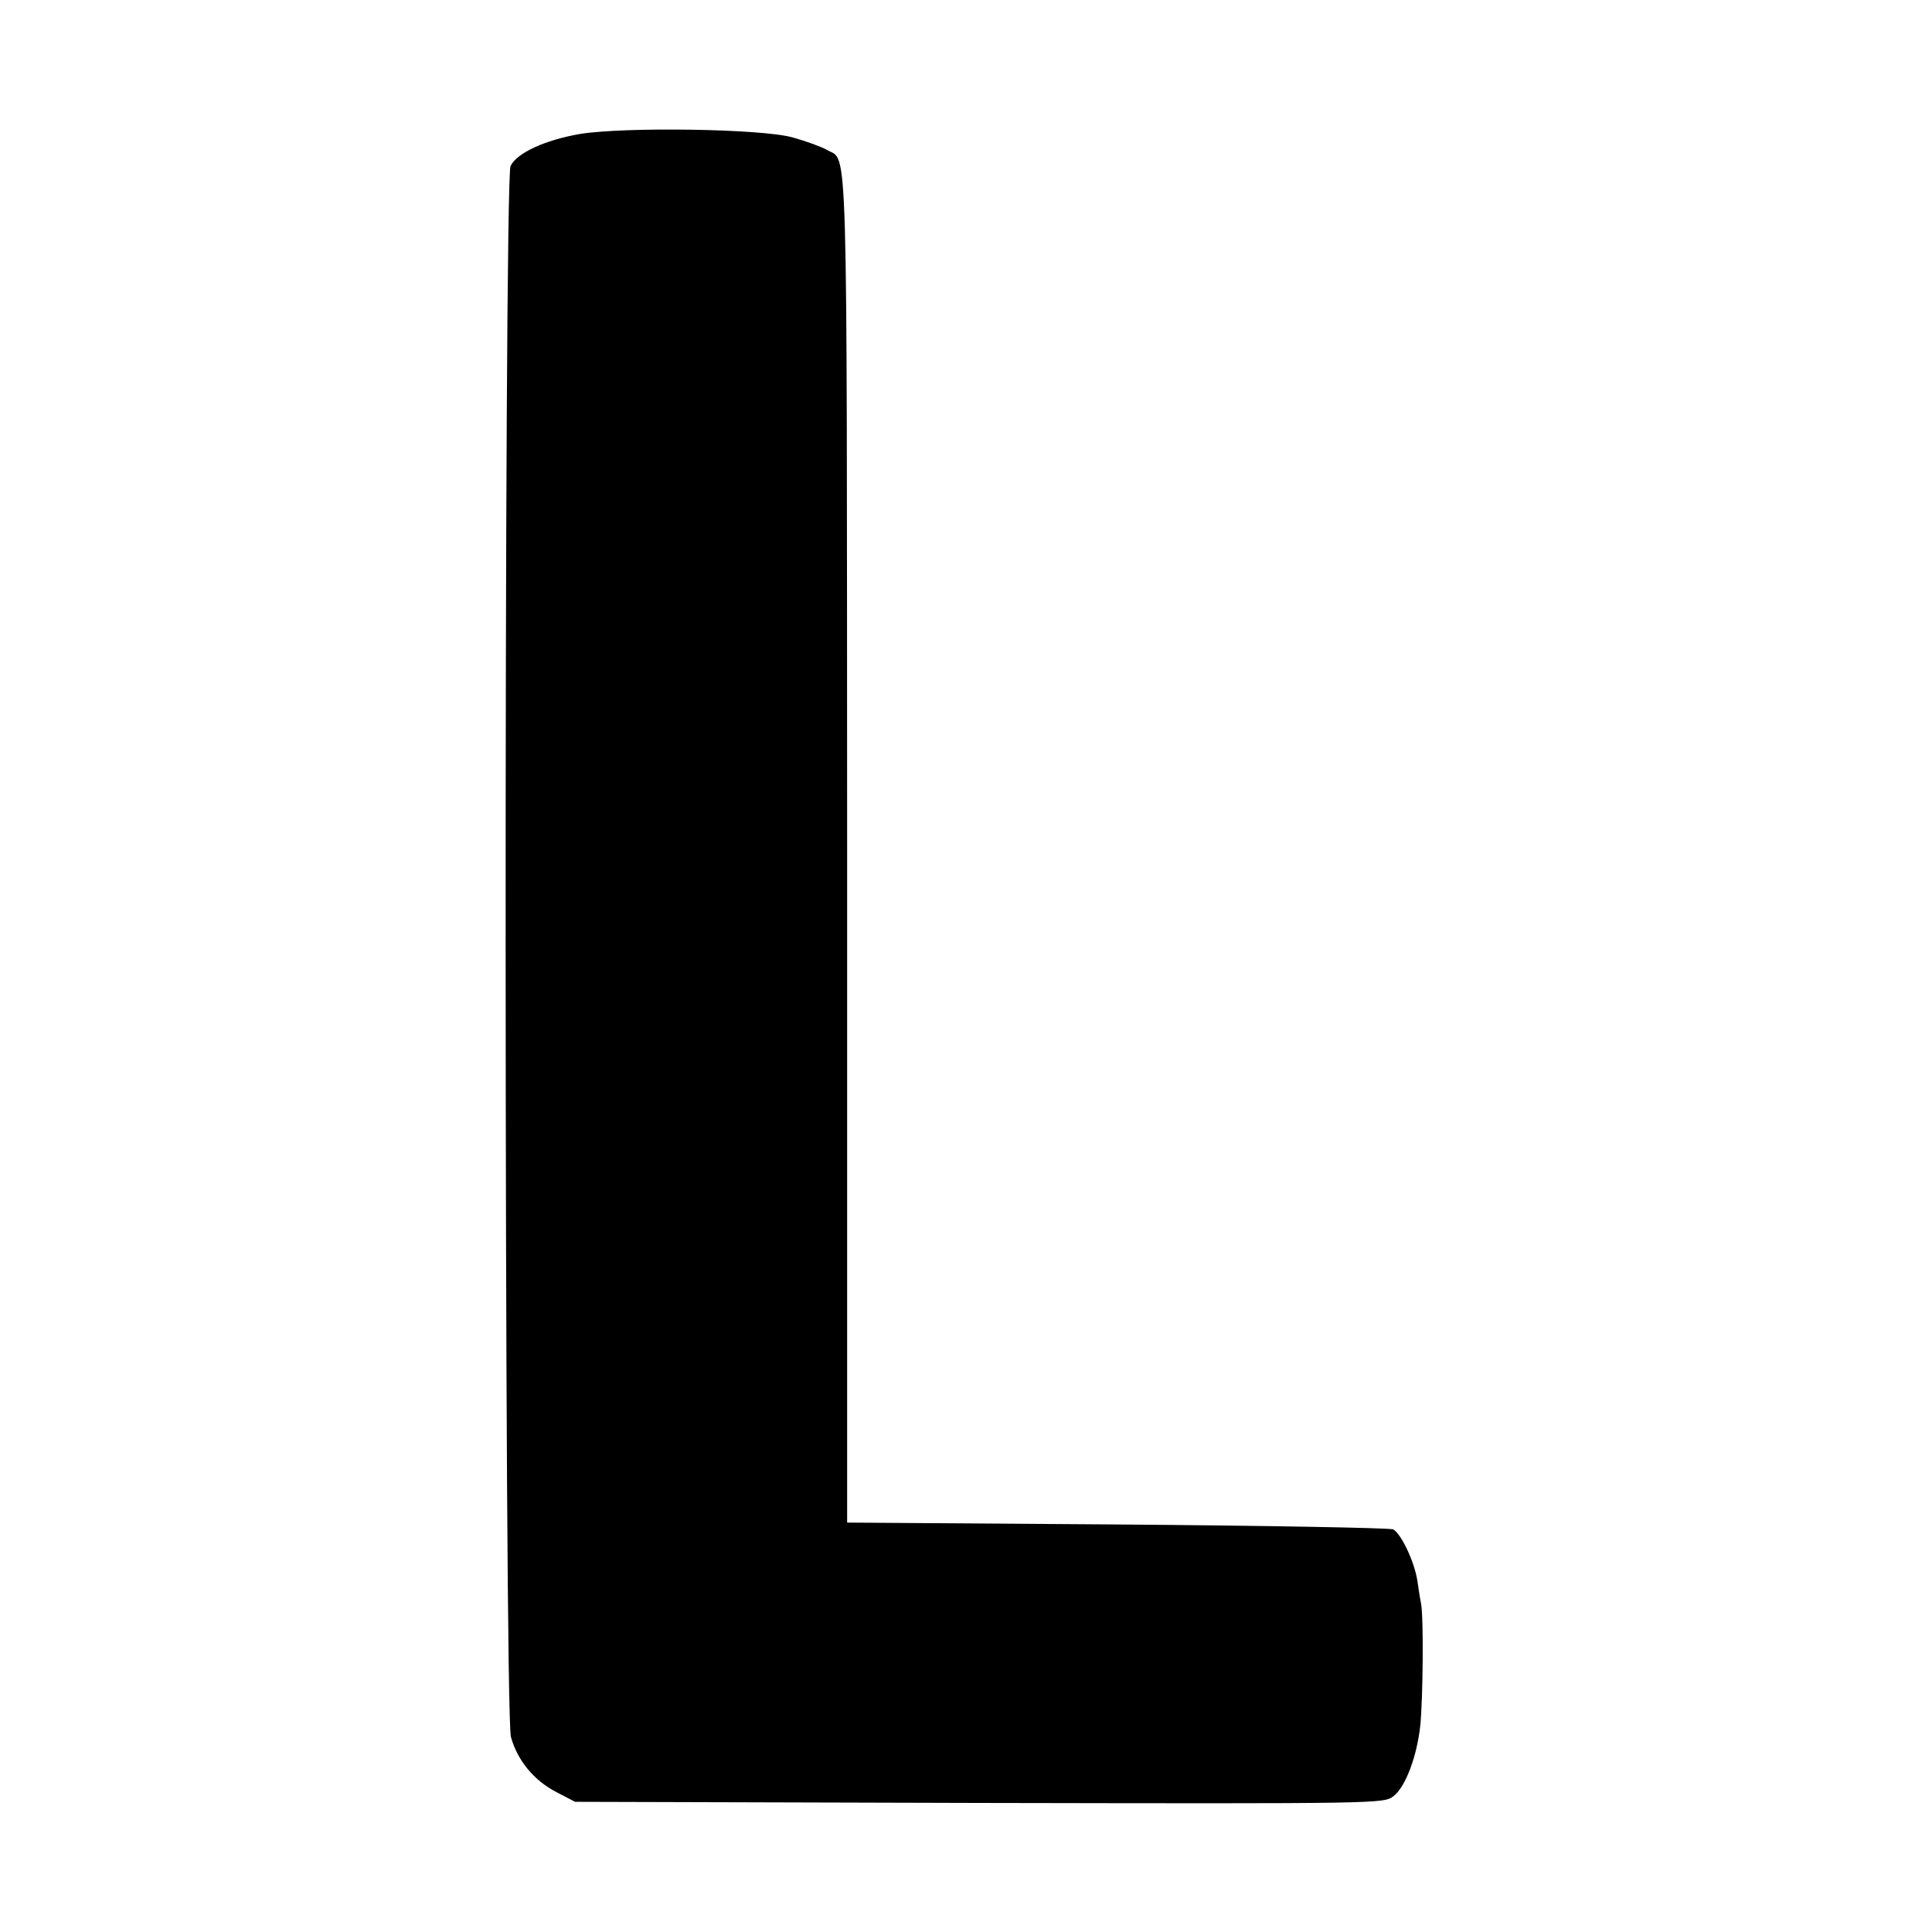 <?xml version="1.0" standalone="no"?>
<!DOCTYPE svg PUBLIC "-//W3C//DTD SVG 20010904//EN"
 "http://www.w3.org/TR/2001/REC-SVG-20010904/DTD/svg10.dtd">
<svg version="1.0" xmlns="http://www.w3.org/2000/svg"
 width="512pt" height="512pt" viewBox="0 0 512 512"
 preserveAspectRatio="xMidYMid meet">
<g transform="translate(0,512) scale(0.1,-0.1)"
fill="#000000" stroke="none">
<path d="M1537 4765 c-92 -16 -167 -50 -184 -85 -18 -37 -17 -4094 1 -4163 17
-62 61 -116 122 -147 l48 -25 1072 -3 c1065 -2 1071 -2 1097 18 32 25 62 105
71 188 7 71 9 284 2 322 -3 14 -7 42 -10 62 -8 50 -43 124 -64 135 -9 4 -339
10 -732 13 l-715 5 0 1790 c-1 1940 3 1814 -54 1848 -14 8 -55 23 -91 33 -84
23 -445 28 -563 9z"/>
</g>
</svg>
